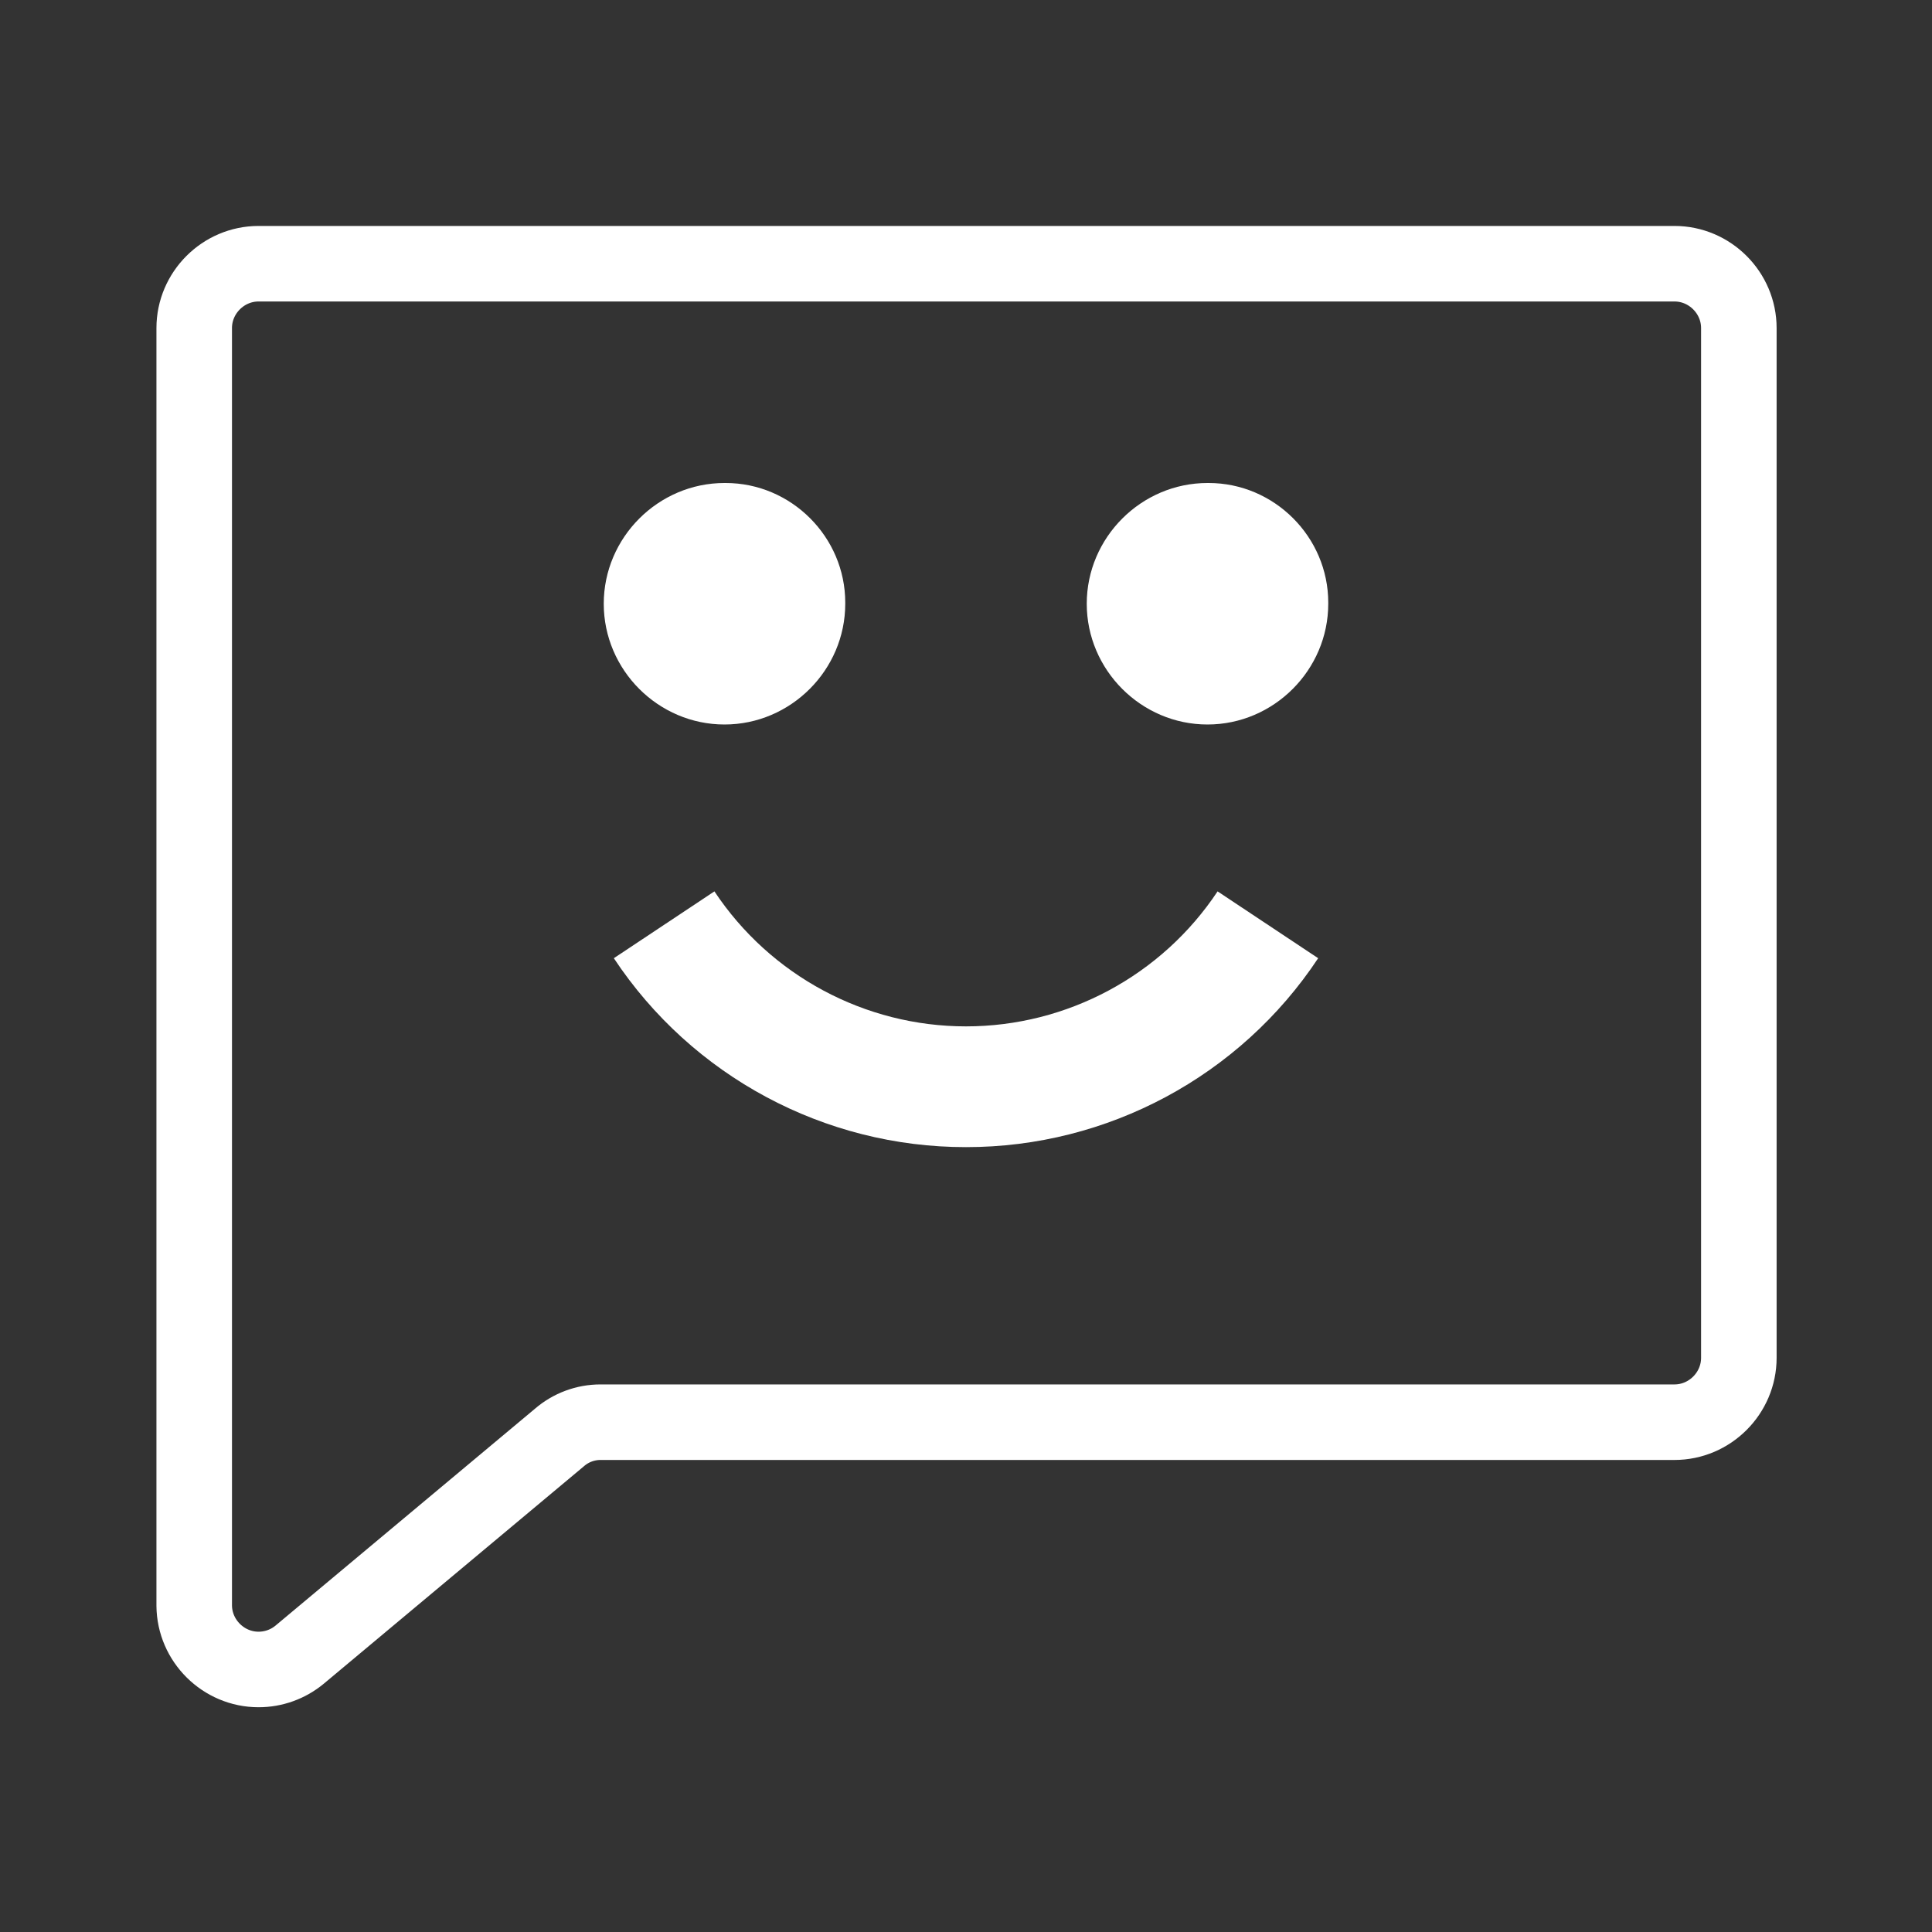 <?xml version="1.0" encoding="UTF-8" standalone="no"?>
<svg width="100%" height="100%" viewBox="0 0 128 128" version="1.1" xmlns="http://www.w3.org/2000/svg" xmlns:xlink="http://www.w3.org/1999/xlink" xml:space="preserve" style="fill-rule:evenodd;clip-rule:evenodd;stroke-linecap:round;stroke-linejoin:round;">
    <rect x="0" y="0" width="128" height="128" fill="#333333" stroke="none"/>
    <g transform="matrix(4,0,0,4,0,0)">
        <path d="M16,19C13.656,19.002 11.462,17.825 10.167,15.871L11.833,14.764C12.759,16.159 14.326,17 16,17C17.674,17 19.241,16.159 20.167,14.764L21.833,15.871C20.538,17.825 18.344,19.002 16,19Z" style="fill:white;fill-rule:nonzero;"/>
    </g>
    <g transform="matrix(4,0,0,4,0,0)">
        <path d="M20,8C18.903,8 18,8.903 18,10C18,11.097 18.903,12 20,12C21.097,12 22,11.097 22,10C22,9.994 22,9.987 22,9.981C22,8.894 21.106,8 20.019,8C20.013,8 20.006,8 20,8Z" style="fill:white;fill-rule:nonzero;"/>
    </g>
    <g transform="matrix(4,0,0,4,0,0)">
        <path d="M12,8C10.903,8 10,8.903 10,10C10,11.097 10.903,12 12,12C13.097,12 14,11.097 14,10C14,9.994 14,9.987 14,9.981C14,8.894 13.106,8 12.019,8C12.013,8 12.006,8 12,8Z" style="fill:white;fill-rule:nonzero;"/>
    </g>
    <g transform="matrix(0.533,0,0,0.533,-4.189,-12.376)">
        <path d="M77.4,201.9L45.1,228.9C43.666,230.087 41.861,230.737 40,230.737C35.635,230.737 32.035,227.165 32,222.8L32,64C32,59.611 35.611,56 40,56L216,56C220.389,56 224,59.611 224,64L224,192C224,196.389 220.389,200 216,200L82.5,200C80.628,200 78.816,200.675 77.4,201.9Z" style="fill:none;fill-rule:nonzero;stroke:white;stroke-width:9.39px;"/>
    </g>
</svg>
